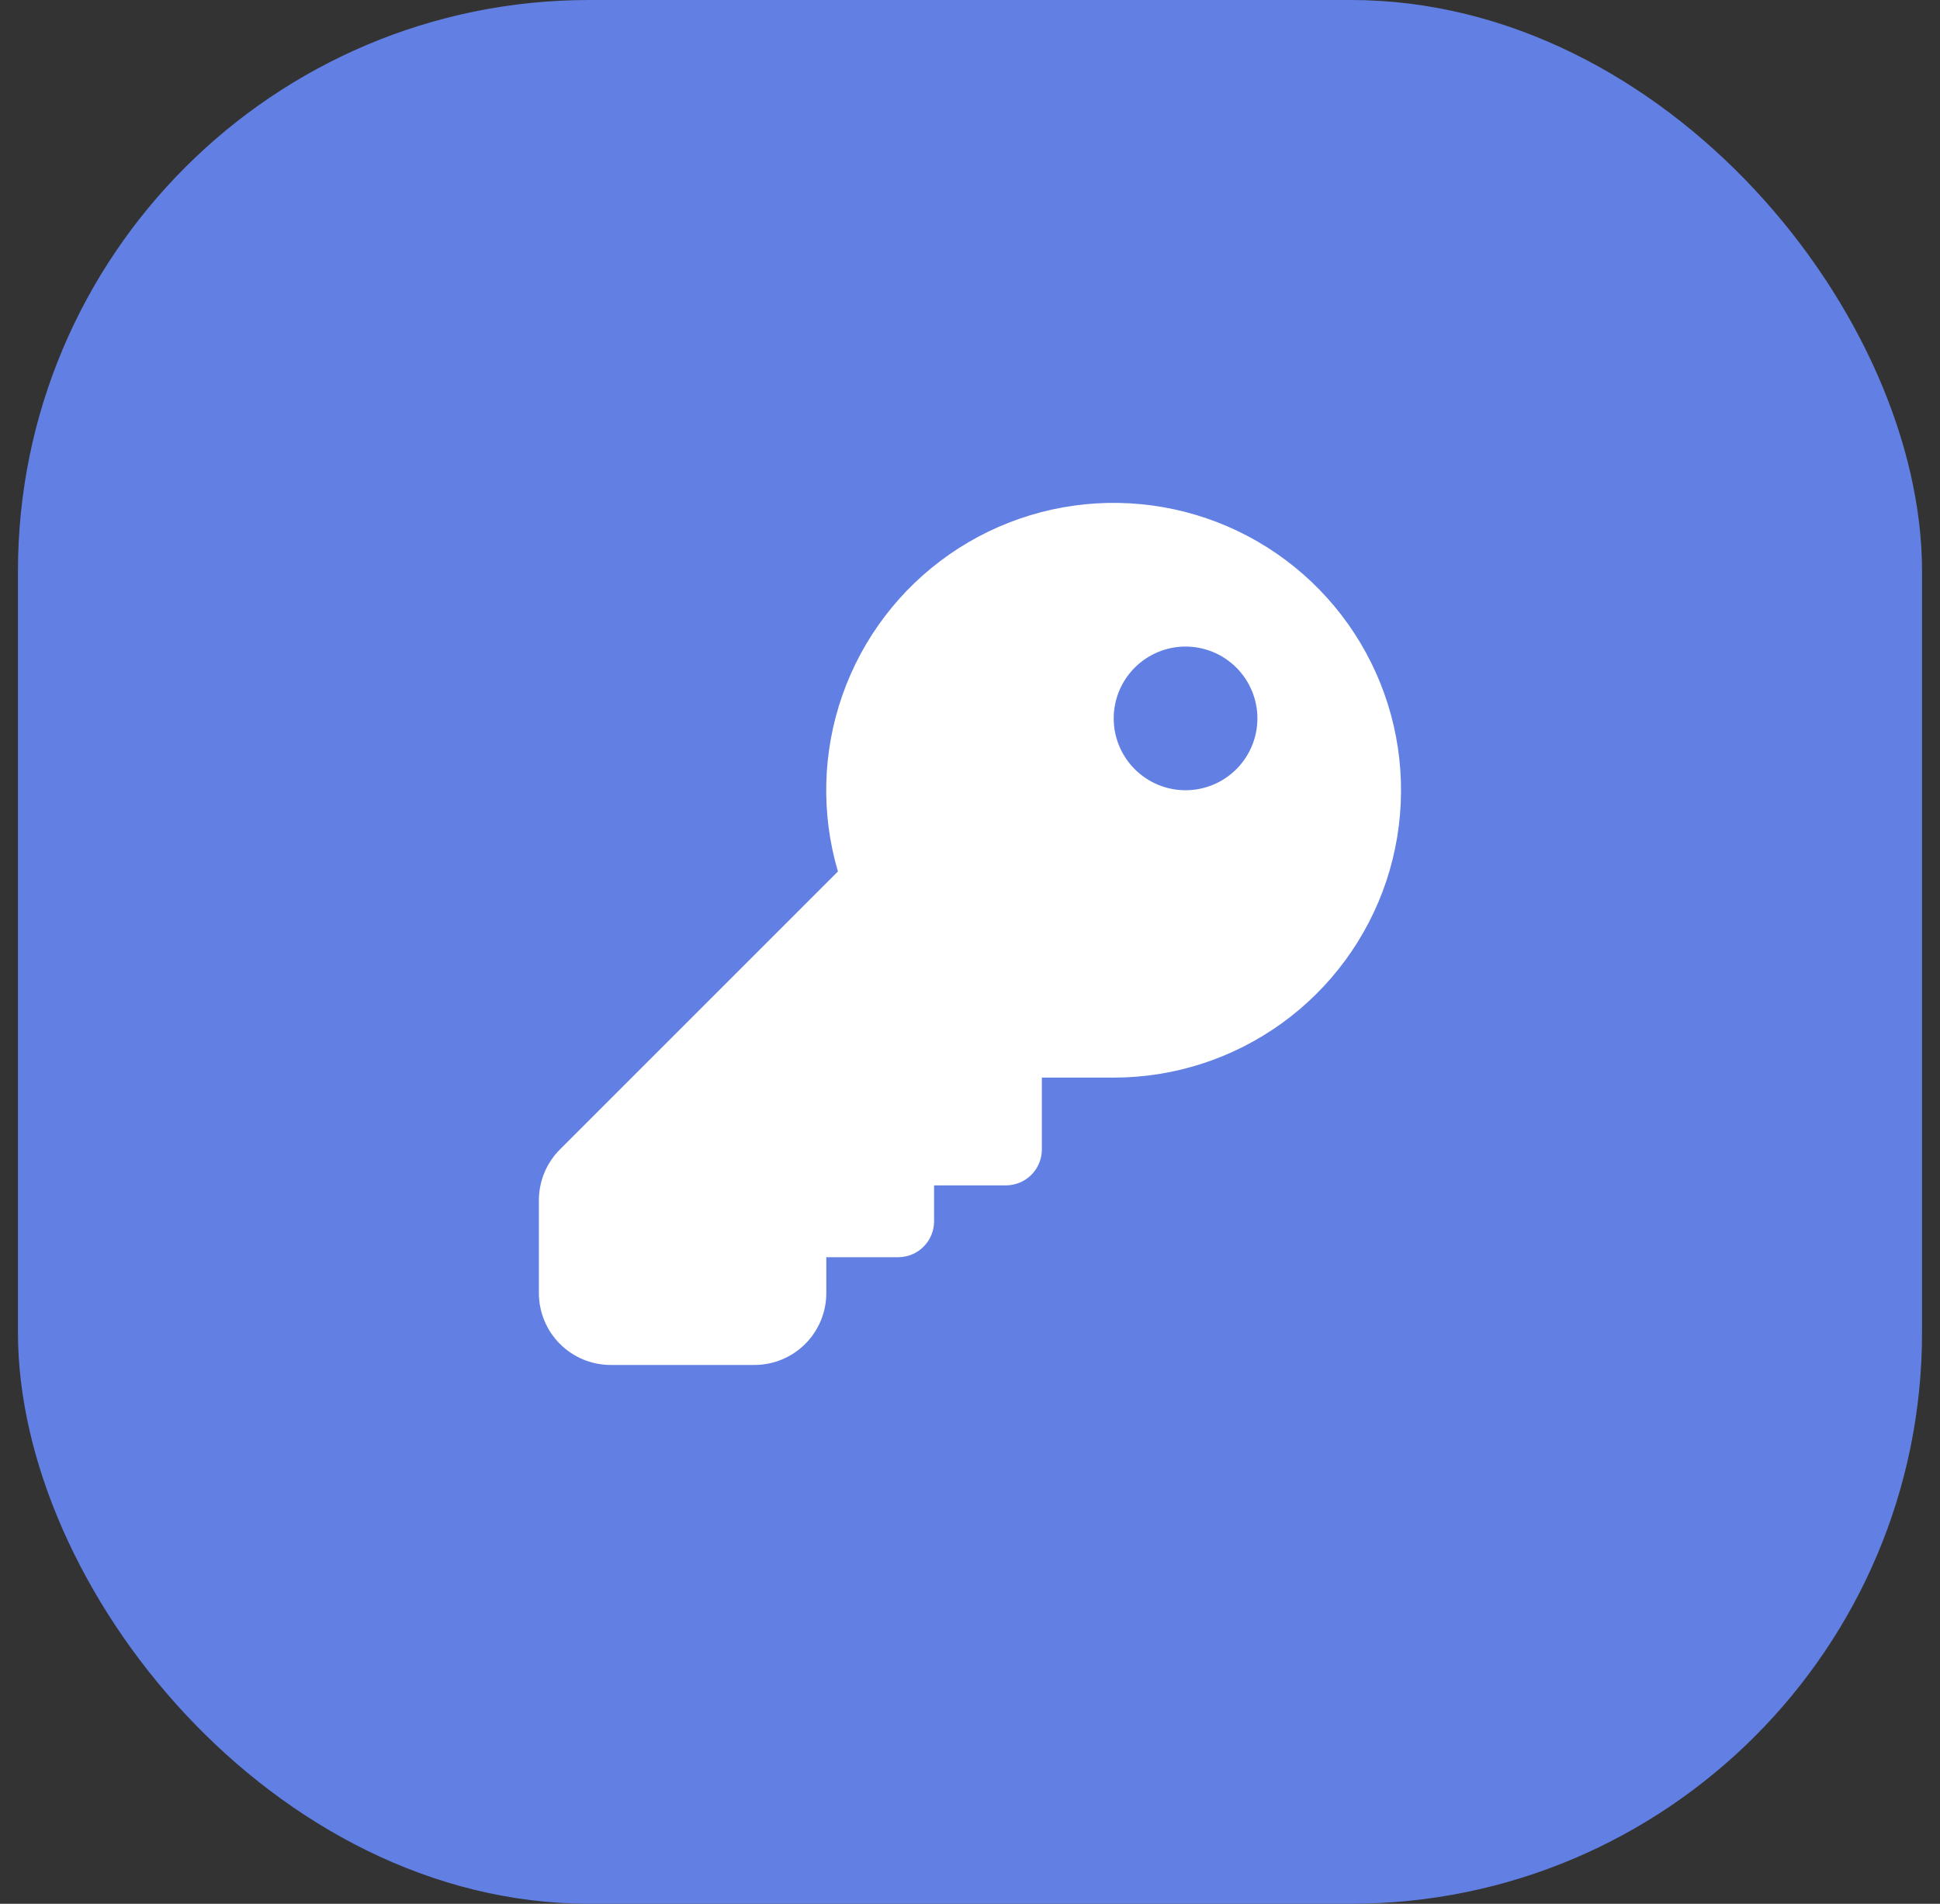<svg width="54" height="53" viewBox="0 0 54 53" fill="none" xmlns="http://www.w3.org/2000/svg">
<rect x="0" y="0" width="54" height="53" fill="#333333" stroke="none"/>
<rect x="0.5" width="53" height="53" rx="15.9" fill="#6280E3"/>
<path d="M26 33V34C26 34.265 25.895 34.52 25.707 34.707C25.52 34.895 25.265 35 25 35H23V36C23 36.53 22.789 37.039 22.414 37.414C22.039 37.789 21.53 38 21 38H17C16.47 38 15.961 37.789 15.586 37.414C15.211 37.039 15 36.53 15 36V33.414C15 32.884 15.211 32.375 15.586 32L23.324 24.261C22.849 22.65 22.894 20.93 23.451 19.345C24.009 17.76 25.051 16.391 26.43 15.432C27.809 14.473 29.456 13.972 31.135 14.001C32.815 14.03 34.443 14.587 35.788 15.593C37.134 16.599 38.128 18.003 38.631 19.605C39.134 21.208 39.119 22.929 38.59 24.523C38.06 26.117 37.041 27.504 35.679 28.487C34.317 29.47 32.68 30 31 30H29V32C29 32.265 28.895 32.52 28.707 32.707C28.52 32.895 28.265 33 28 33H26ZM33 22C33.53 22 34.039 21.789 34.414 21.414C34.789 21.039 35 20.53 35 20C35 19.47 34.789 18.961 34.414 18.586C34.039 18.211 33.53 18 33 18C32.47 18 31.961 18.211 31.586 18.586C31.211 18.961 31 19.47 31 20C31 20.53 31.211 21.039 31.586 21.414C31.961 21.789 32.47 22 33 22Z" fill="white"/>
</svg>
